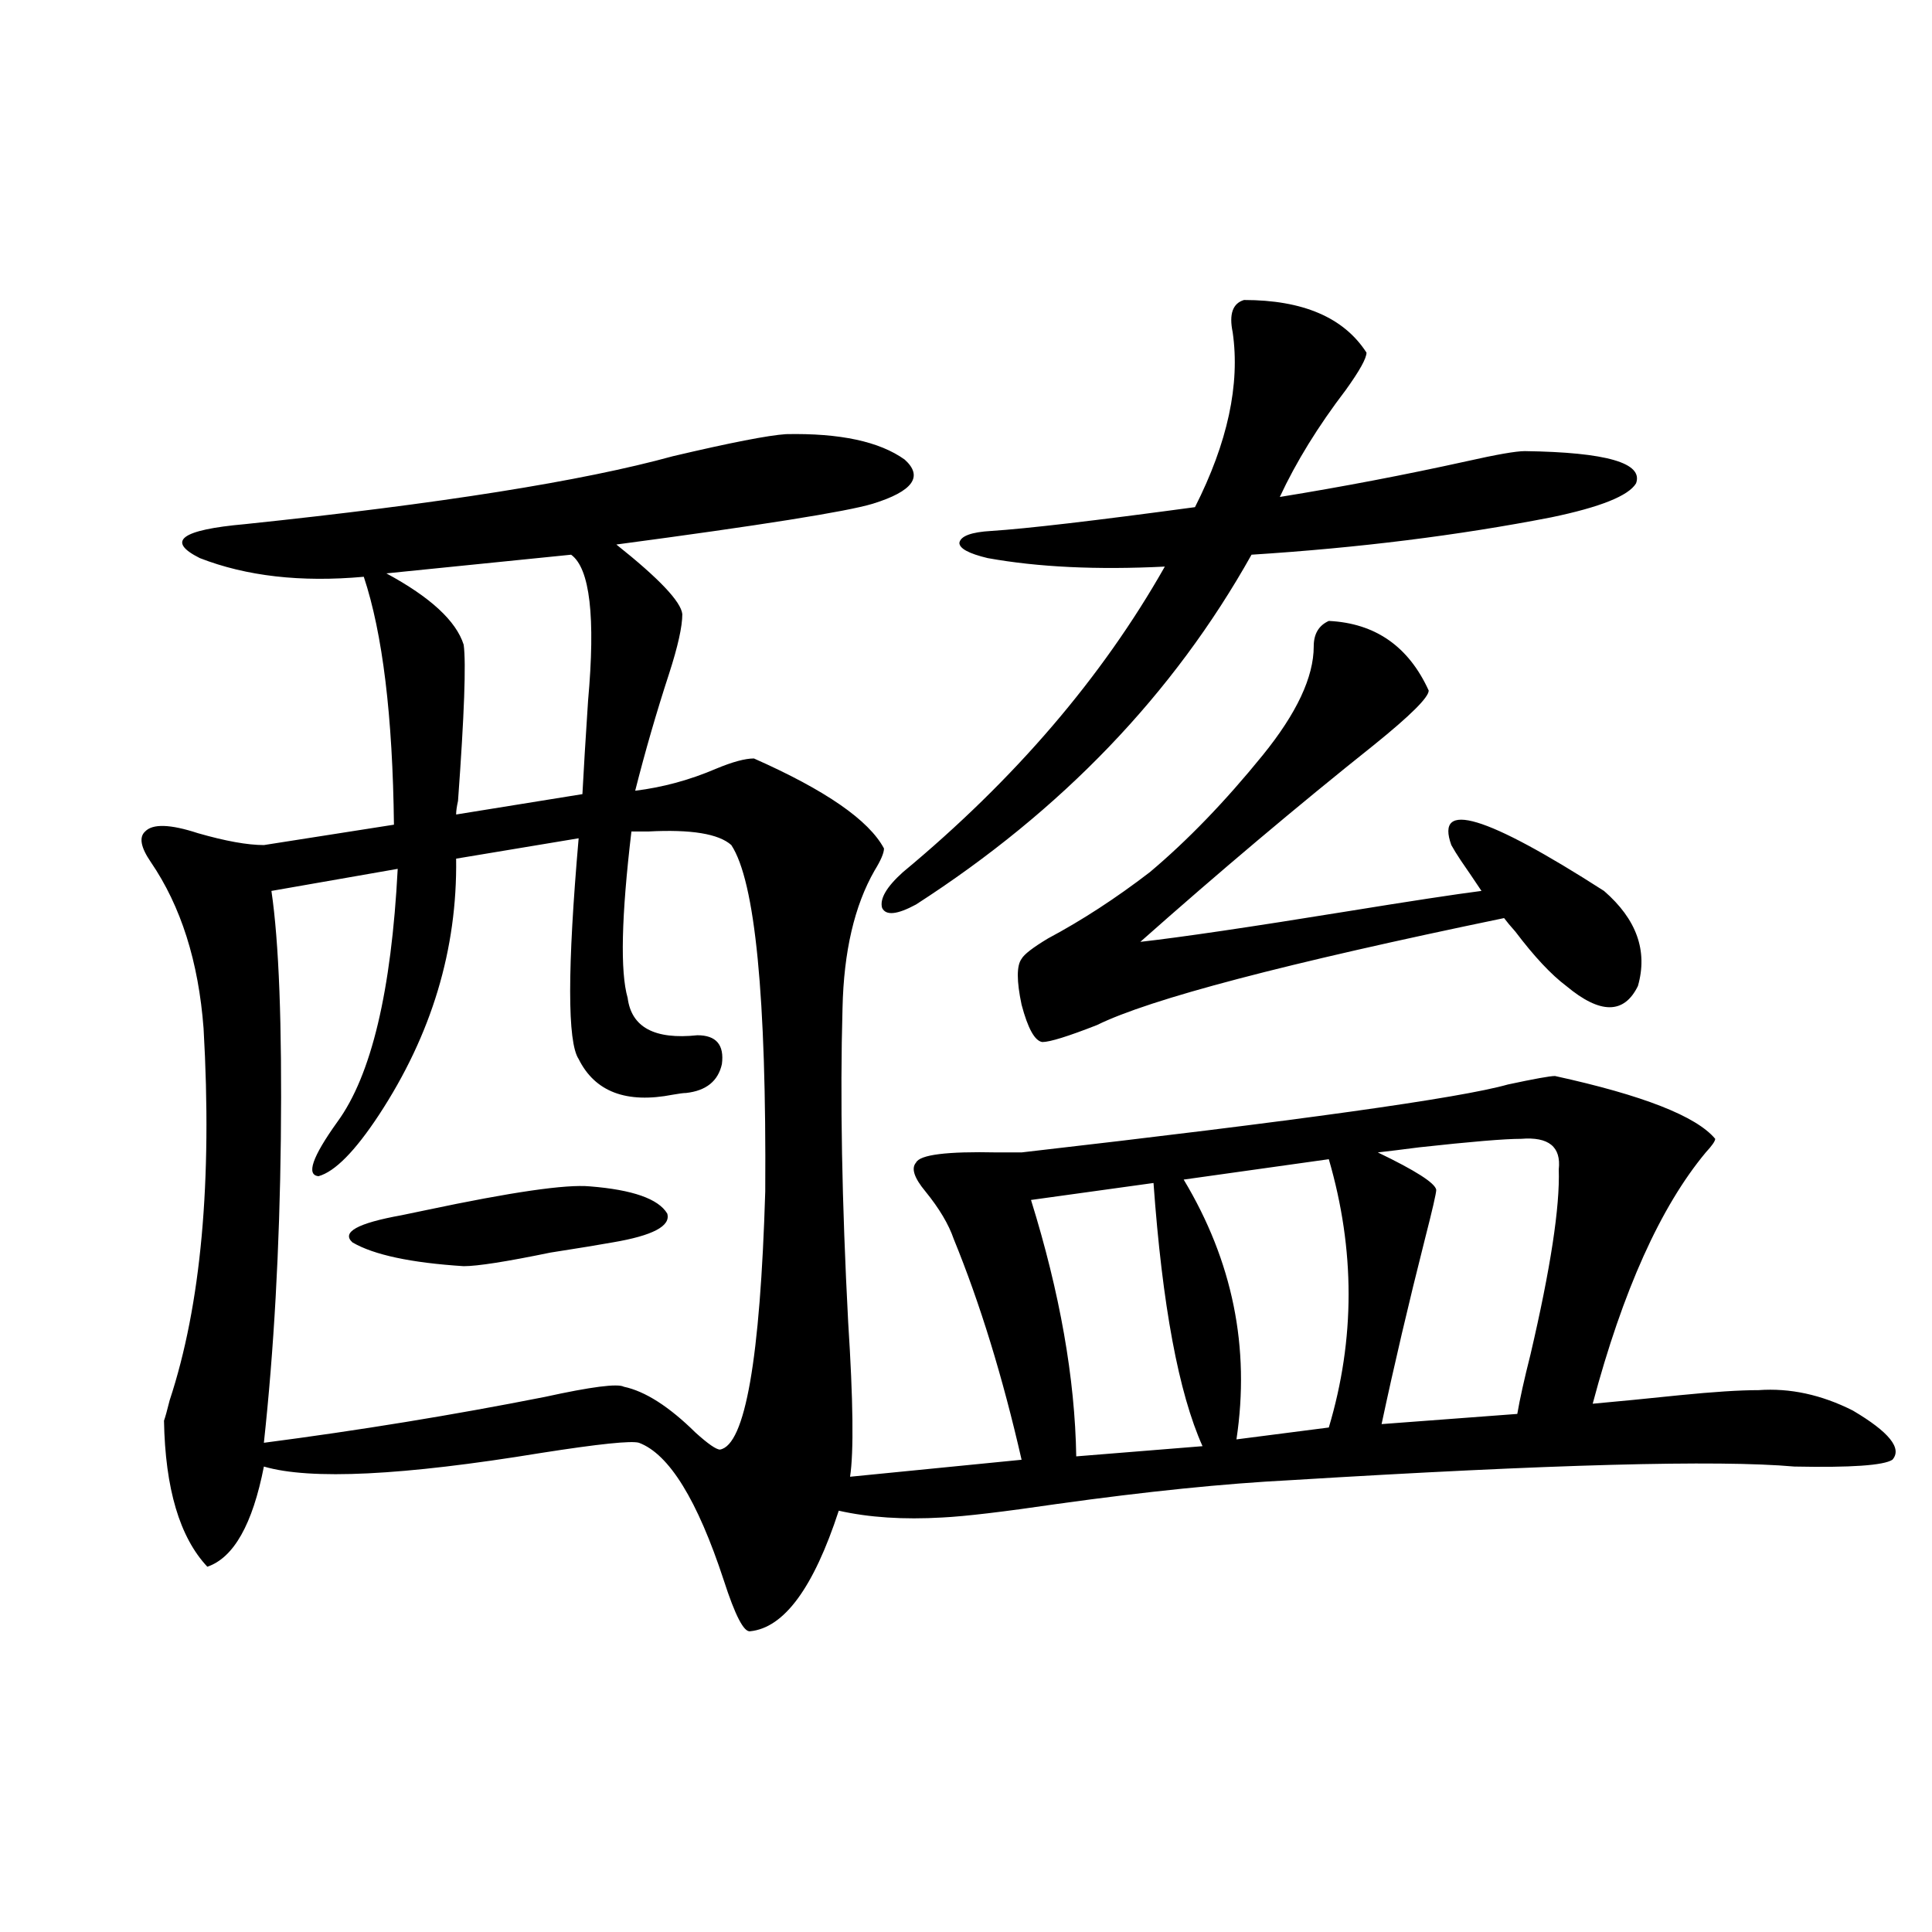 <?xml version="1.0" encoding="utf-8"?>
<!-- Generator: Adobe Illustrator 16.0.0, SVG Export Plug-In . SVG Version: 6.00 Build 0)  -->
<!DOCTYPE svg PUBLIC "-//W3C//DTD SVG 1.1//EN" "http://www.w3.org/Graphics/SVG/1.1/DTD/svg11.dtd">
<svg version="1.1" id="图层_1" xmlns="http://www.w3.org/2000/svg" xmlns:xlink="http://www.w3.org/1999/xlink" x="0px" y="0px"
	 width="1000px" height="1000px" viewBox="0 0 1000 1000" enable-background="new 0 0 1000 1000" xml:space="preserve">
<path d="M406.82,224.711c27.957-0.576,48.444,3.818,61.462,13.184c9.756,8.789,4.222,16.411-16.585,22.852
	c-13.658,4.106-57.895,11.138-132.68,21.094c22.103,17.578,33.49,29.595,34.146,36.035c0,6.455-2.287,16.699-6.829,30.762
	c-6.509,19.927-12.363,40.142-17.561,60.645c14.298-1.758,28.292-5.562,41.95-11.426c8.445-3.516,14.954-5.273,19.512-5.273
	c37.072,16.411,59.511,31.943,67.315,46.582c0,2.349-1.631,6.152-4.878,11.426c-10.411,18.169-15.945,41.899-16.585,71.191
	c-1.311,46.294-0.335,100.498,2.927,162.598c2.591,40.43,2.927,67.1,0.976,79.98l88.778-8.789
	c-9.756-42.764-21.463-80.859-35.121-114.258c-2.607-7.607-7.485-15.82-14.634-24.609c-5.854-7.031-7.485-12.002-4.878-14.941
	c1.951-4.092,15.929-5.85,41.95-5.273c5.854,0,10.076,0,12.683,0c143.076-16.396,226.976-28.125,251.701-35.156
	c13.658-2.925,21.783-4.395,24.39-4.395c45.517,9.971,73.169,20.806,82.925,32.52c0,1.182-1.631,3.516-4.878,7.031
	c-23.414,28.125-42.926,71.494-58.535,130.078c13.003-1.167,27.957-2.637,44.877-4.395c17.561-1.758,31.219-2.637,40.975-2.637
	c16.25-1.167,32.514,2.349,48.779,10.547c18.856,11.138,25.685,19.639,20.487,25.488c-4.558,2.939-21.463,4.106-50.73,3.516
	c-39.679-3.516-126.506-1.167-260.481,7.031c-34.481,1.758-74.8,5.864-120.973,12.305c-27.972,4.106-47.804,6.455-59.511,7.031
	c-20.167,1.182-38.048,0-53.657-3.516c-13.018,39.854-28.292,60.645-45.853,62.402c-3.262,0.577-7.805-8.212-13.658-26.367
	c-13.658-41.597-28.292-65.327-43.901-71.191c-3.902-1.167-20.823,0.591-50.73,5.273c-71.553,11.729-119.357,14.063-143.411,7.031
	c-5.854,29.883-15.609,47.173-29.268,51.855c-14.314-15.229-21.798-40.43-22.438-75.586c0.64-1.758,1.616-5.273,2.927-10.547
	c16.25-49.219,22.103-113.379,17.561-192.48c-2.607-34.565-11.707-63.281-27.316-86.133c-5.213-7.607-6.189-12.881-2.927-15.82
	c3.902-4.092,13.003-3.804,27.316,0.879c14.298,4.106,25.685,6.152,34.146,6.152l67.315-10.547
	c-0.656-56.25-5.854-99.014-15.609-128.32c-32.53,2.939-60.822-0.288-84.876-9.668c-17.561-8.789-9.756-14.639,23.414-17.578
	c100.805-10.547,174.63-22.261,221.458-35.156C378.192,229.105,397.704,225.302,406.82,224.711z M326.822,430.375
	c-5.213,43.945-5.854,72.661-1.951,86.133c1.951,15.244,13.978,21.685,36.097,19.336c9.756,0,13.978,4.985,12.683,14.941
	c-1.951,8.789-8.14,13.774-18.536,14.941c-1.311,0-3.582,0.303-6.829,0.879c-24.07,4.697-40.334-1.455-48.779-18.457
	c-5.854-8.789-5.854-46.87,0-114.258l-63.413,10.547c0.64,46.885-12.683,91.118-39.999,132.715
	c-12.363,18.76-22.774,29.307-31.219,31.641c-6.509-0.576-3.262-9.956,9.756-28.125c17.561-24.019,27.957-67.676,31.219-130.957
	l-65.364,11.426c3.902,26.367,5.518,69.146,4.878,128.32c-0.656,56.841-3.582,109.287-8.78,157.324
	c49.419-6.44,97.879-14.351,145.362-23.73c24.054-5.273,37.712-7.031,40.975-5.273c11.052,2.349,23.414,10.259,37.072,23.73
	c6.494,5.864,10.731,8.789,12.683,8.789c13.003-2.334,20.807-46.87,23.414-133.594c0.64-100.771-5.213-160.537-17.561-179.297
	c-6.509-5.85-20.823-8.198-42.926-7.031C331.7,430.375,328.773,430.375,326.822,430.375z M305.359,614.066
	c22.103,1.758,35.441,6.455,39.999,14.063c1.951,6.455-7.485,11.426-28.292,14.941c-6.509,1.182-17.24,2.939-32.194,5.273
	c-22.774,4.697-37.728,7.031-44.877,7.031c-27.316-1.758-46.508-5.85-57.56-12.305c-5.854-5.273,2.591-9.956,25.365-14.063
	c2.591-0.576,6.829-1.455,12.683-2.637C264.704,617.006,292.996,612.899,305.359,614.066z M295.603,287.113l-95.607,9.668
	c22.759,12.305,36.097,24.609,39.999,36.914c1.296,9.38,0.32,36.338-2.927,80.859c-0.656,2.939-0.976,5.273-0.976,7.031
	l65.364-10.547c0.64-12.305,1.616-28.413,2.927-48.34C308.286,319.345,305.359,294.145,295.603,287.113z M643.887,155.277
	c30.563,0,51.706,9.092,63.413,27.246c0,2.939-3.582,9.38-10.731,19.336c-14.314,18.76-25.7,37.217-34.146,55.371
	c32.514-5.273,64.709-11.426,96.583-18.457c15.609-3.516,25.685-5.273,30.243-5.273c42.27,0.591,61.462,6.152,57.56,16.699
	c-3.902,6.455-18.536,12.305-43.901,17.578c-48.139,9.38-99.845,15.82-155.118,19.336c-40.334,72.07-98.214,132.427-173.654,181.055
	c-9.756,5.273-15.609,5.864-17.561,1.758c-1.311-4.683,2.271-10.835,10.731-18.457c57.88-48.037,103.077-100.771,135.606-158.203
	c-35.121,1.758-65.699,0.303-91.705-4.395c-9.756-2.334-14.634-4.971-14.634-7.91c0.64-3.516,6.174-5.562,16.585-6.152
	c18.201-1.167,53.322-5.273,105.363-12.305c16.905-33.398,23.414-63.569,19.512-90.527
	C636.083,162.611,638.034,157.035,643.887,155.277z M687.789,321.391c24.054,1.182,41.295,13.184,51.706,36.035
	c0,3.516-9.436,12.896-28.292,28.125c-39.679,31.641-79.998,65.63-120.973,101.953c20.807-2.334,56.584-7.607,107.314-15.82
	c32.514-5.273,55.608-8.789,69.267-10.547c-3.902-5.85-7.485-11.123-10.731-15.82c-1.951-2.925-3.582-5.562-4.878-7.91
	c-8.46-23.428,17.881-15.518,79.022,23.73c16.905,14.653,22.759,31.064,17.561,49.219c-7.164,14.653-19.512,14.653-37.072,0
	c-7.805-5.85-16.585-15.229-26.341-28.125c-2.607-2.925-4.558-5.273-5.854-7.031c-113.168,23.442-183.41,41.899-210.727,55.371
	c-14.969,5.864-24.39,8.789-28.292,8.789c-3.902-0.576-7.485-7.031-10.731-19.336c-2.607-12.305-2.607-20.215,0-23.73
	c1.296-2.334,5.854-5.85,13.658-10.547c17.561-9.365,35.121-20.791,52.682-34.277c19.512-16.396,39.023-36.611,58.535-60.645
	c17.561-21.67,26.341-40.43,26.341-56.25C679.984,328.134,682.575,323.739,687.789,321.391z M533.646,621.098
	c14.954,48.052,22.759,92.285,23.414,132.715l65.364-5.273c-12.363-27.534-20.823-72.949-25.365-136.23L533.646,621.098z
	 M687.789,600.004l-75.12,10.547c25.365,42.188,34.466,87.012,27.316,134.473l47.804-6.152
	C701.447,693.168,701.447,646.889,687.789,600.004z M787.298,589.457c-8.46,0-26.021,1.47-52.682,4.395
	c-9.115,1.182-16.265,2.061-21.463,2.637c19.512,9.38,29.588,15.82,30.243,19.336c0,1.758-1.951,10.259-5.854,25.488
	c-8.46,33.398-15.945,65.342-22.438,95.801l70.242-5.273c1.296-7.607,3.567-17.866,6.829-30.762
	c10.396-44.521,15.274-76.465,14.634-95.801C808.106,593.563,801.597,588.29,787.298,589.457z"/>
</svg>
